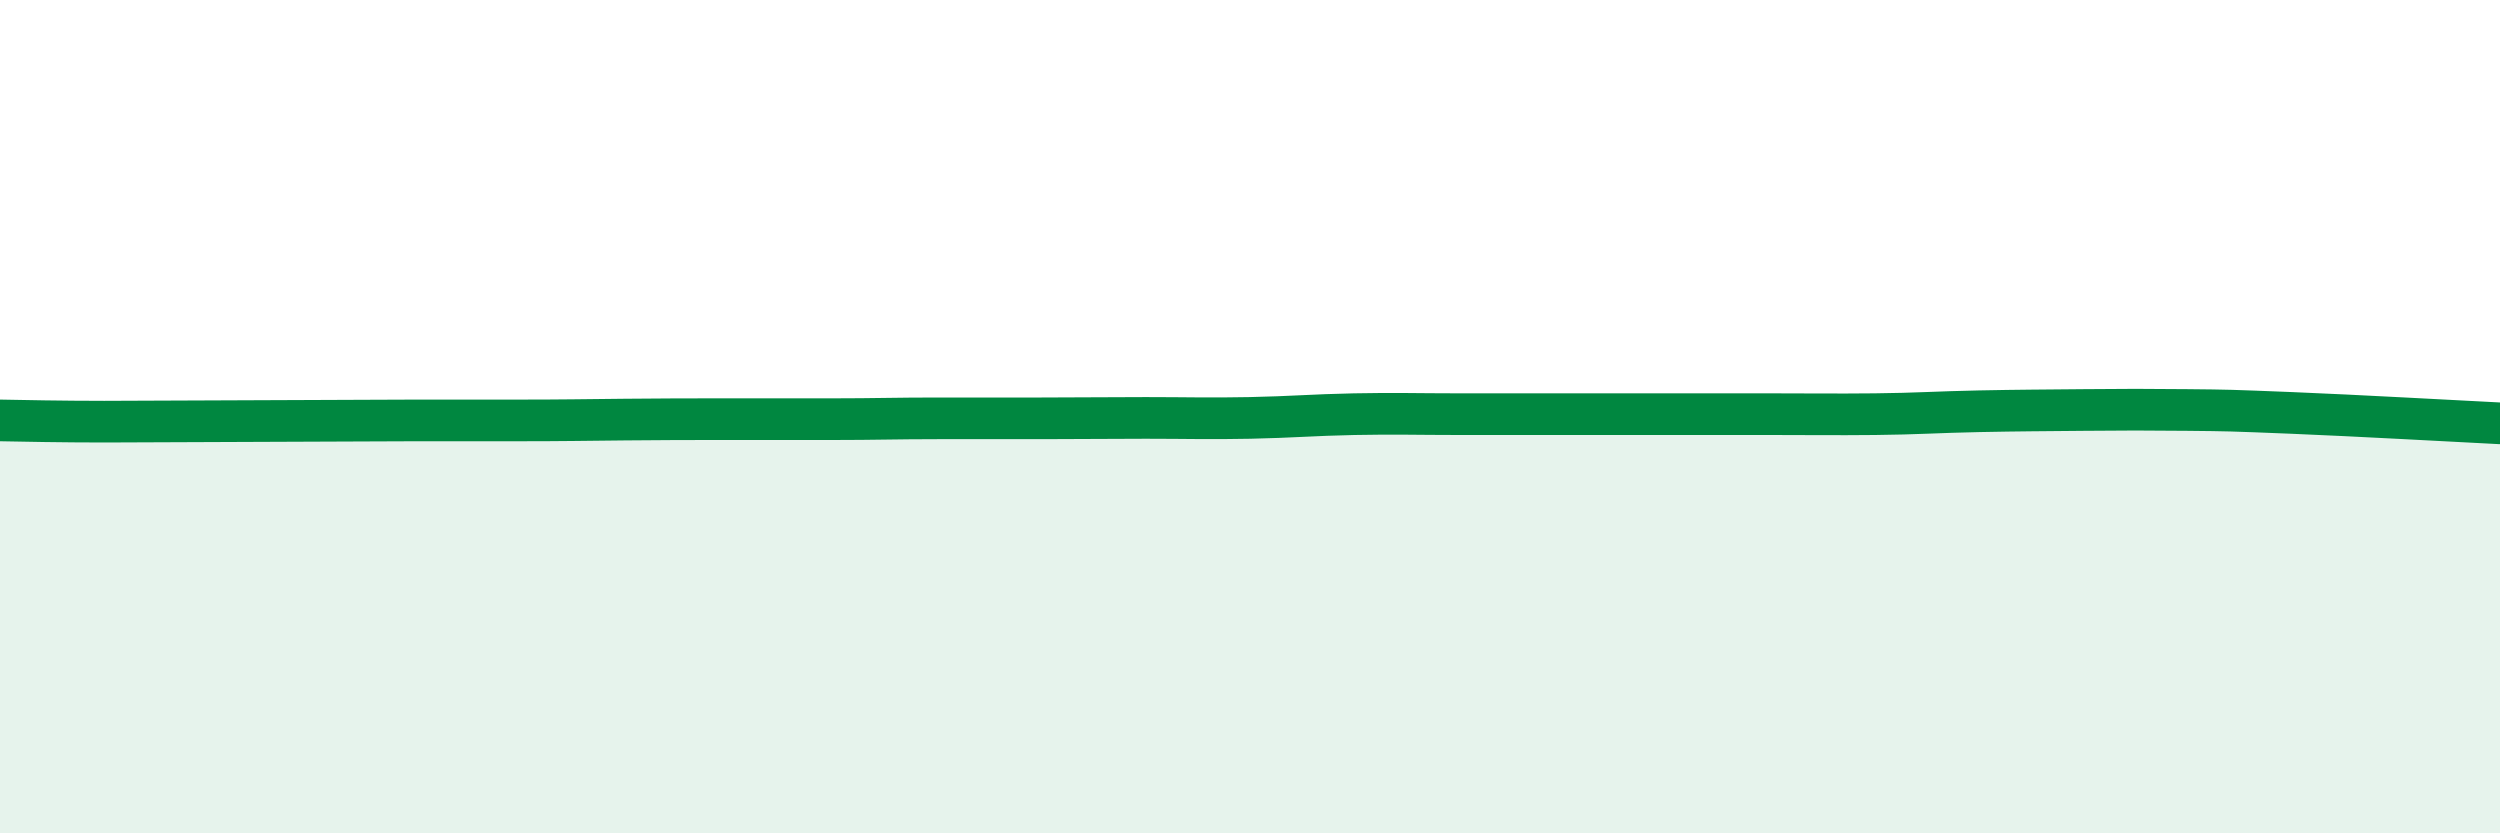 
    <svg width="60" height="20" viewBox="0 0 60 20" xmlns="http://www.w3.org/2000/svg">
      <path
        d="M 0,10.09 C 0.5,10.1 1.5,10.12 2.5,10.12 C 3.5,10.12 4,10.11 5,10.11 C 6,10.11 6.5,10.1 7.5,10.1 C 8.5,10.1 9,10.09 10,10.09 C 11,10.09 11.5,10.09 12.5,10.09 C 13.5,10.09 14,10.08 15,10.07 C 16,10.06 16.5,10.06 17.5,10.06 C 18.5,10.06 19,10.06 20,10.06 C 21,10.06 21.5,10.04 22.5,10.04 C 23.5,10.04 24,10.04 25,10.04 C 26,10.04 26.5,10.03 27.5,10.03 C 28.5,10.03 29,10.05 30,10.03 C 31,10.01 31.5,9.96 32.5,9.94 C 33.5,9.92 34,9.94 35,9.94 C 36,9.94 36.5,9.94 37.5,9.94 C 38.5,9.94 39,9.94 40,9.94 C 41,9.94 41.5,9.94 42.5,9.94 C 43.5,9.94 44,9.95 45,9.94 C 46,9.93 46.5,9.89 47.5,9.87 C 48.5,9.85 49,9.85 50,9.84 C 51,9.83 51.5,9.83 52.5,9.84 C 53.5,9.85 53.5,9.85 55,9.91 C 56.5,9.97 59,10.11 60,10.16L60 20L0 20Z"
        fill="#008740"
        opacity="0.1"
        stroke-linecap="round"
        stroke-linejoin="round"
      />
      <path
        d="M 0,10.09 C 0.5,10.1 1.5,10.12 2.5,10.12 C 3.5,10.12 4,10.11 5,10.11 C 6,10.11 6.5,10.1 7.5,10.1 C 8.5,10.1 9,10.09 10,10.09 C 11,10.09 11.5,10.09 12.5,10.09 C 13.5,10.09 14,10.08 15,10.07 C 16,10.06 16.5,10.06 17.5,10.06 C 18.5,10.06 19,10.06 20,10.06 C 21,10.06 21.5,10.04 22.5,10.04 C 23.5,10.04 24,10.04 25,10.04 C 26,10.04 26.5,10.03 27.5,10.03 C 28.5,10.03 29,10.05 30,10.03 C 31,10.01 31.5,9.96 32.5,9.94 C 33.5,9.92 34,9.94 35,9.94 C 36,9.94 36.5,9.94 37.5,9.94 C 38.5,9.94 39,9.94 40,9.94 C 41,9.94 41.5,9.94 42.5,9.94 C 43.5,9.94 44,9.95 45,9.94 C 46,9.93 46.5,9.89 47.5,9.87 C 48.5,9.85 49,9.85 50,9.84 C 51,9.83 51.5,9.83 52.5,9.84 C 53.5,9.85 53.5,9.85 55,9.91 C 56.5,9.97 59,10.11 60,10.16"
        stroke="#008740"
        stroke-width="1"
        fill="none"
        stroke-linecap="round"
        stroke-linejoin="round"
      />
    </svg>
  